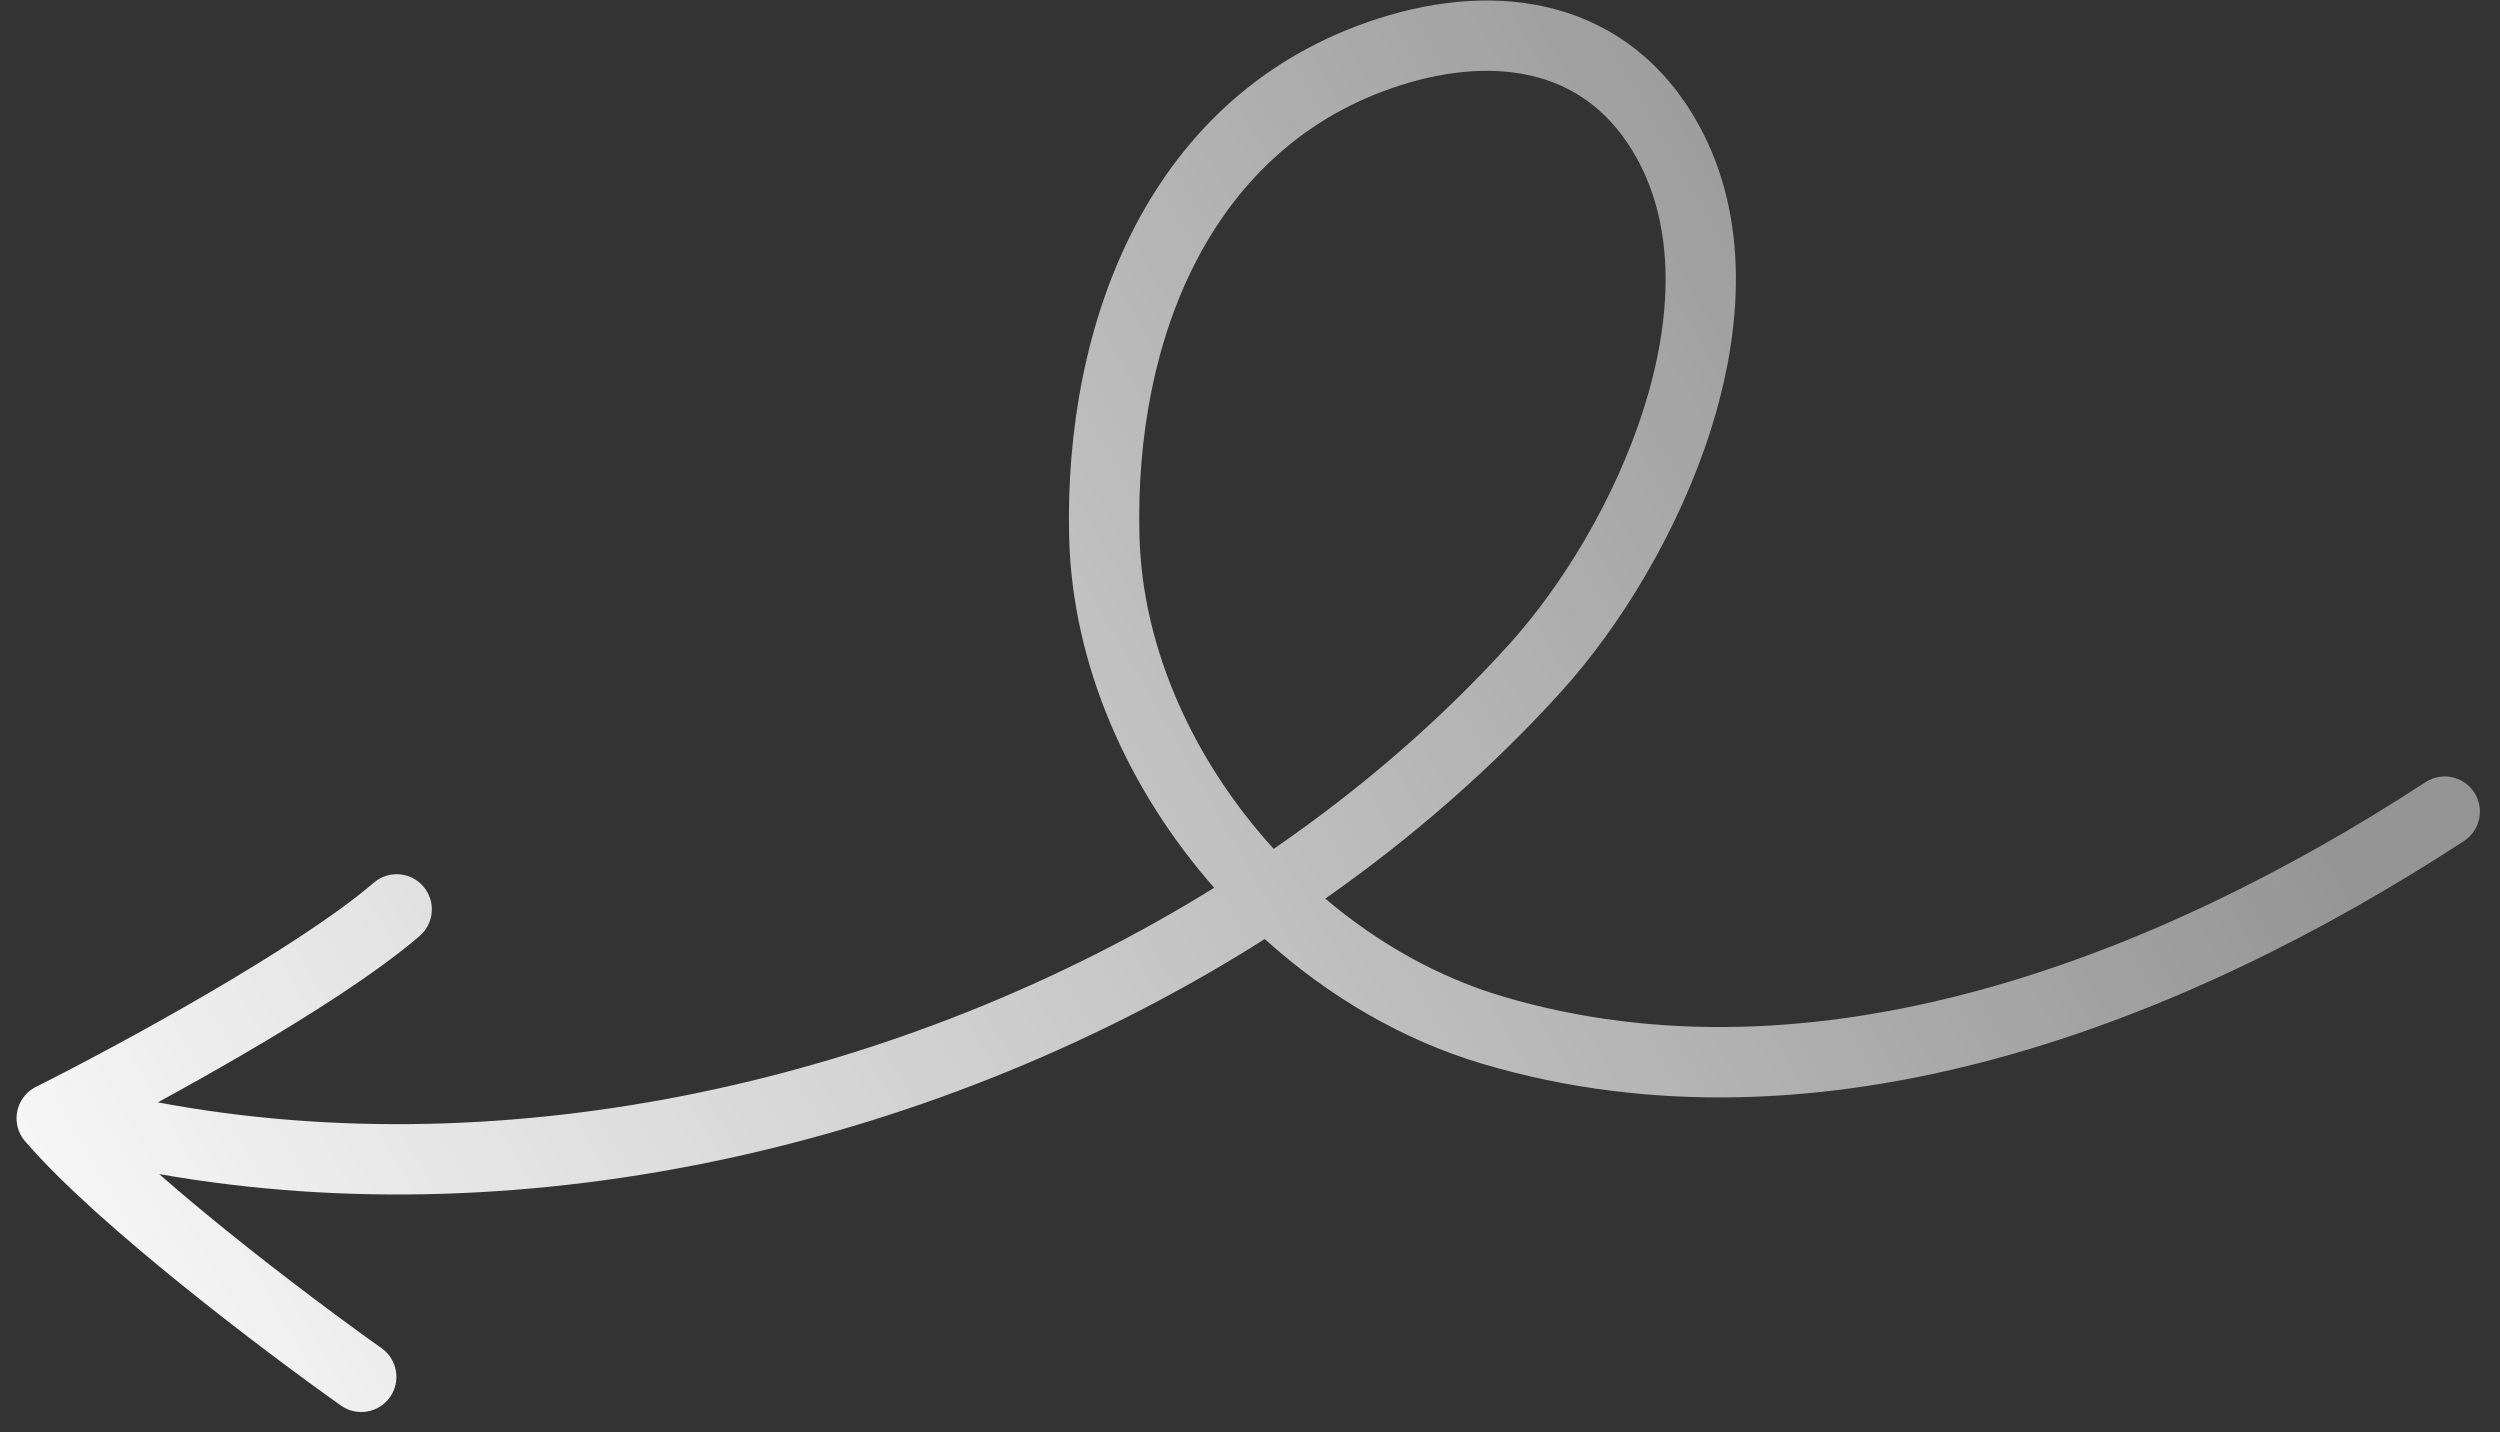 <svg width="96" height="55" viewBox="0 0 96 55" fill="none" xmlns="http://www.w3.org/2000/svg">
<rect x="0" y="0" width="96" height="55" fill="#333333" stroke="none"/>
<path fill-rule="evenodd" clip-rule="evenodd" d="M48.911 32.597C52.255 30.295 55.309 27.662 57.953 24.74C59.973 22.508 62.009 19.189 63.116 15.706C64.229 12.201 64.335 8.76 62.857 6.083C61.896 4.344 60.565 3.388 59.055 2.972C57.509 2.547 55.681 2.666 53.765 3.278C46.575 5.577 43.558 12.92 43.755 20.586C43.868 24.936 45.861 29.249 48.911 32.597ZM50.891 34.508C54.233 32.162 57.29 29.497 59.955 26.553C62.22 24.05 64.459 20.396 65.689 16.523C66.913 12.671 67.206 8.372 65.221 4.777C63.913 2.411 61.993 0.98 59.772 0.369C57.588 -0.233 55.207 -0.018 52.942 0.706C44.09 3.537 40.844 12.441 41.056 20.656C41.182 25.556 43.324 30.337 46.625 34.09C34.654 41.513 19.524 44.865 6.061 42.33C7.089 41.77 8.197 41.151 9.303 40.505C11.843 39.025 14.466 37.358 16.112 35.944C16.678 35.458 16.743 34.606 16.257 34.04C15.771 33.474 14.918 33.41 14.353 33.896C12.909 35.136 10.473 36.697 7.943 38.172C5.447 39.628 2.943 40.952 1.4 41.726C1.375 41.738 1.351 41.75 1.328 41.763C0.7 42.113 0.453 42.899 0.778 43.548C0.84 43.67 0.917 43.78 1.007 43.874C2.426 45.511 4.743 47.531 7.006 49.358C9.313 51.221 11.644 52.948 13.092 53.973C13.7 54.404 14.543 54.26 14.974 53.652C15.405 53.043 15.261 52.2 14.652 51.77C13.245 50.773 10.96 49.08 8.702 47.257C7.805 46.533 6.925 45.797 6.111 45.084C20.325 47.593 36.125 43.949 48.566 36.059C51.002 38.261 53.872 39.945 56.931 40.852C70.091 44.752 84.034 39.197 94.615 32.297C95.24 31.89 95.416 31.053 95.009 30.428C94.601 29.804 93.765 29.628 93.14 30.035C82.766 36.8 69.698 41.819 57.699 38.262C55.235 37.532 52.911 36.218 50.891 34.508Z" fill="url(#paint0_linear_889_270)"/>
<defs>
<linearGradient id="paint0_linear_889_270" x1="91.112" y1="34.685" x2="13.011" y2="79.596" gradientUnits="userSpaceOnUse">
<stop stop-color="white" stop-opacity="0.48"/>
<stop offset="1" stop-color="white"/>
</linearGradient>
</defs>
</svg>
